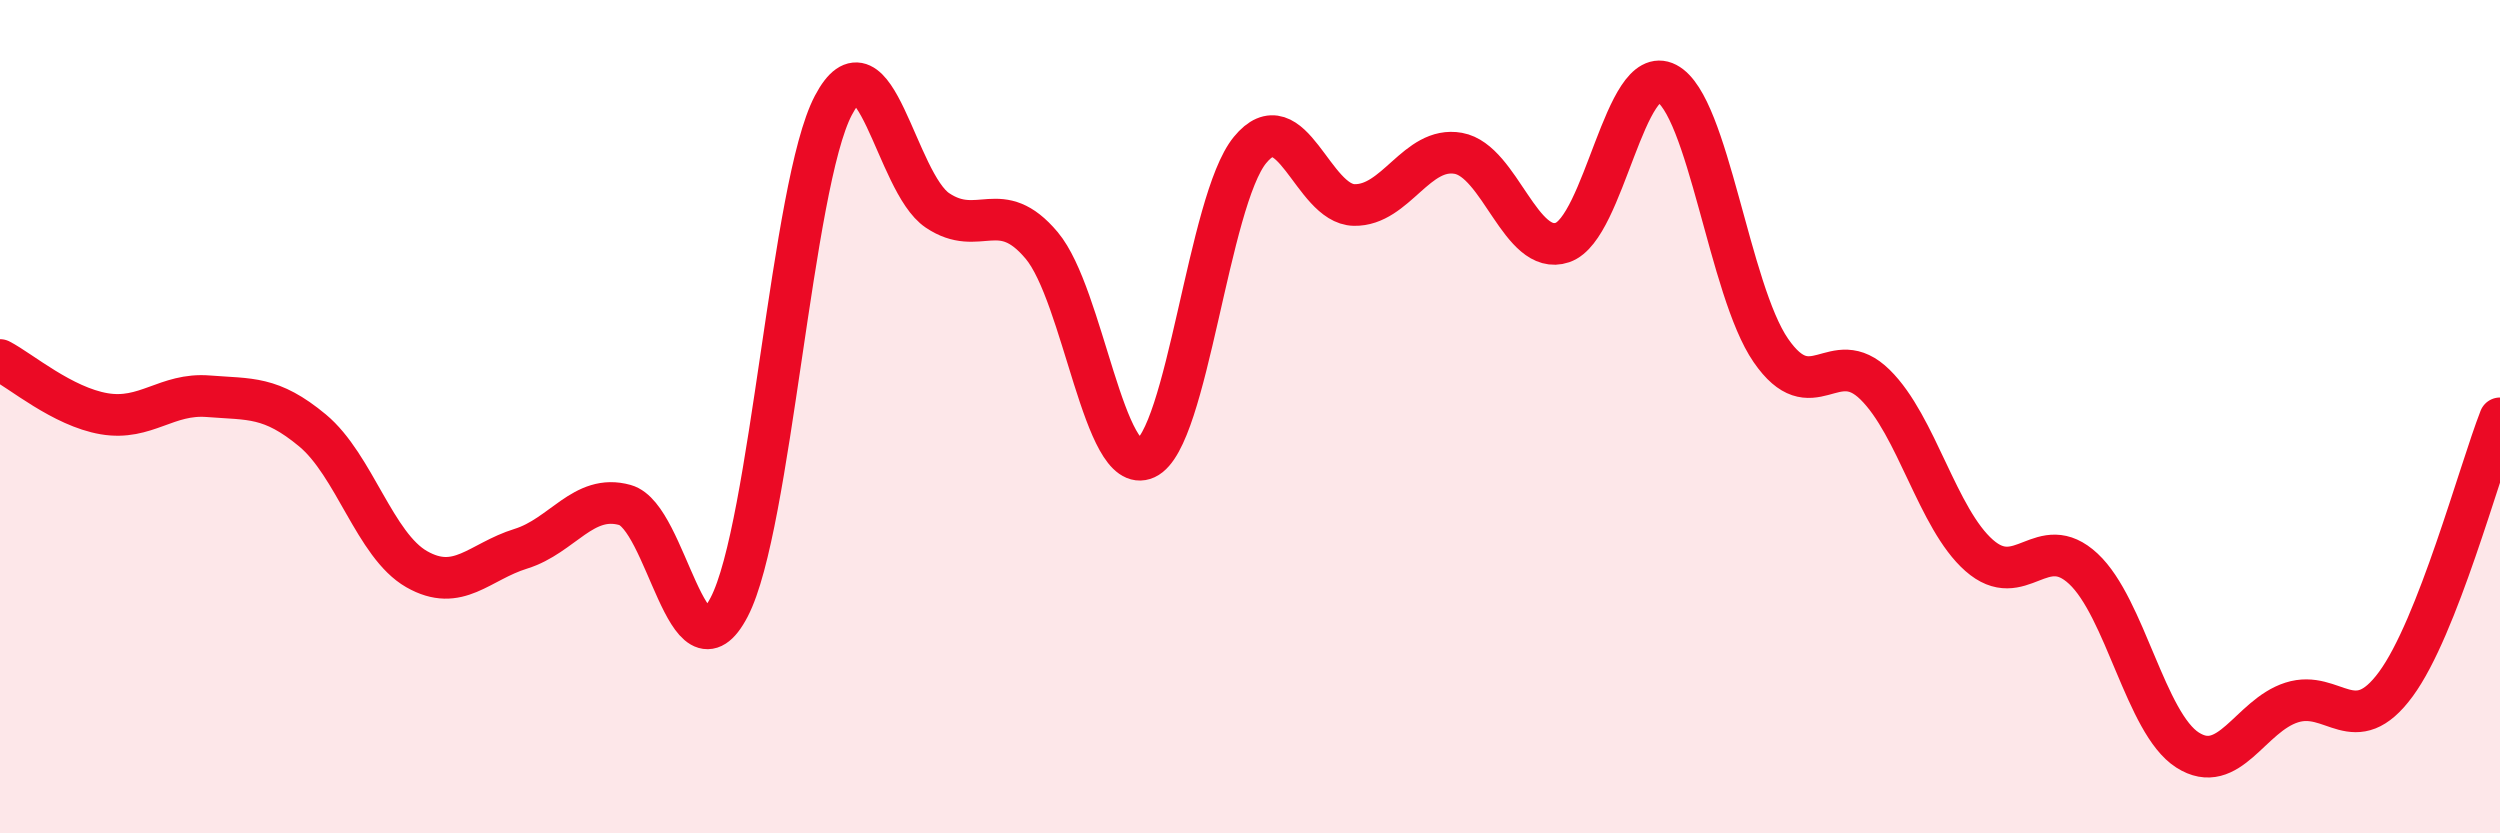 
    <svg width="60" height="20" viewBox="0 0 60 20" xmlns="http://www.w3.org/2000/svg">
      <path
        d="M 0,8.64 C 0.5,8.9 1.5,9.76 2.5,9.93 C 3.5,10.1 4,9.43 5,9.51 C 6,9.59 6.5,9.5 7.5,10.33 C 8.5,11.16 9,13.09 10,13.66 C 11,14.23 11.5,13.48 12.5,13.17 C 13.5,12.86 14,11.84 15,12.12 C 16,12.4 16.5,16.49 17.5,14.57 C 18.5,12.65 19,4.43 20,2.53 C 21,0.63 21.5,4.38 22.5,5.05 C 23.5,5.72 24,4.7 25,5.89 C 26,7.08 26.5,11.46 27.5,11 C 28.5,10.54 29,4.82 30,3.6 C 31,2.38 31.5,4.9 32.5,4.92 C 33.5,4.94 34,3.5 35,3.68 C 36,3.86 36.5,6.16 37.5,5.82 C 38.5,5.48 39,1.48 40,2 C 41,2.52 41.5,6.96 42.5,8.41 C 43.5,9.86 44,8.25 45,9.23 C 46,10.21 46.5,12.45 47.5,13.33 C 48.5,14.21 49,12.72 50,13.65 C 51,14.58 51.5,17.36 52.5,18 C 53.5,18.64 54,17.18 55,16.86 C 56,16.54 56.5,17.78 57.5,16.42 C 58.5,15.06 59.5,11.32 60,10.04L60 20L0 20Z"
        fill="#EB0A25"
        opacity="0.1"
        stroke-linecap="round"
        stroke-linejoin="round"
      />
      <path
        d="M 0,8.64 C 0.5,8.9 1.5,9.76 2.5,9.93 C 3.5,10.1 4,9.43 5,9.51 C 6,9.59 6.5,9.5 7.5,10.33 C 8.5,11.16 9,13.09 10,13.66 C 11,14.23 11.5,13.48 12.5,13.17 C 13.5,12.86 14,11.84 15,12.12 C 16,12.4 16.5,16.49 17.5,14.57 C 18.5,12.65 19,4.43 20,2.53 C 21,0.63 21.5,4.38 22.5,5.05 C 23.5,5.72 24,4.7 25,5.89 C 26,7.08 26.5,11.46 27.5,11 C 28.5,10.54 29,4.82 30,3.6 C 31,2.38 31.5,4.9 32.5,4.92 C 33.5,4.94 34,3.5 35,3.68 C 36,3.86 36.5,6.16 37.5,5.82 C 38.5,5.48 39,1.48 40,2 C 41,2.52 41.5,6.96 42.5,8.41 C 43.5,9.86 44,8.25 45,9.23 C 46,10.21 46.5,12.45 47.5,13.33 C 48.5,14.21 49,12.72 50,13.65 C 51,14.58 51.5,17.36 52.5,18 C 53.5,18.64 54,17.18 55,16.86 C 56,16.54 56.5,17.78 57.5,16.42 C 58.5,15.06 59.5,11.32 60,10.04"
        stroke="#EB0A25"
        stroke-width="1"
        fill="none"
        stroke-linecap="round"
        stroke-linejoin="round"
      />
    </svg>
  